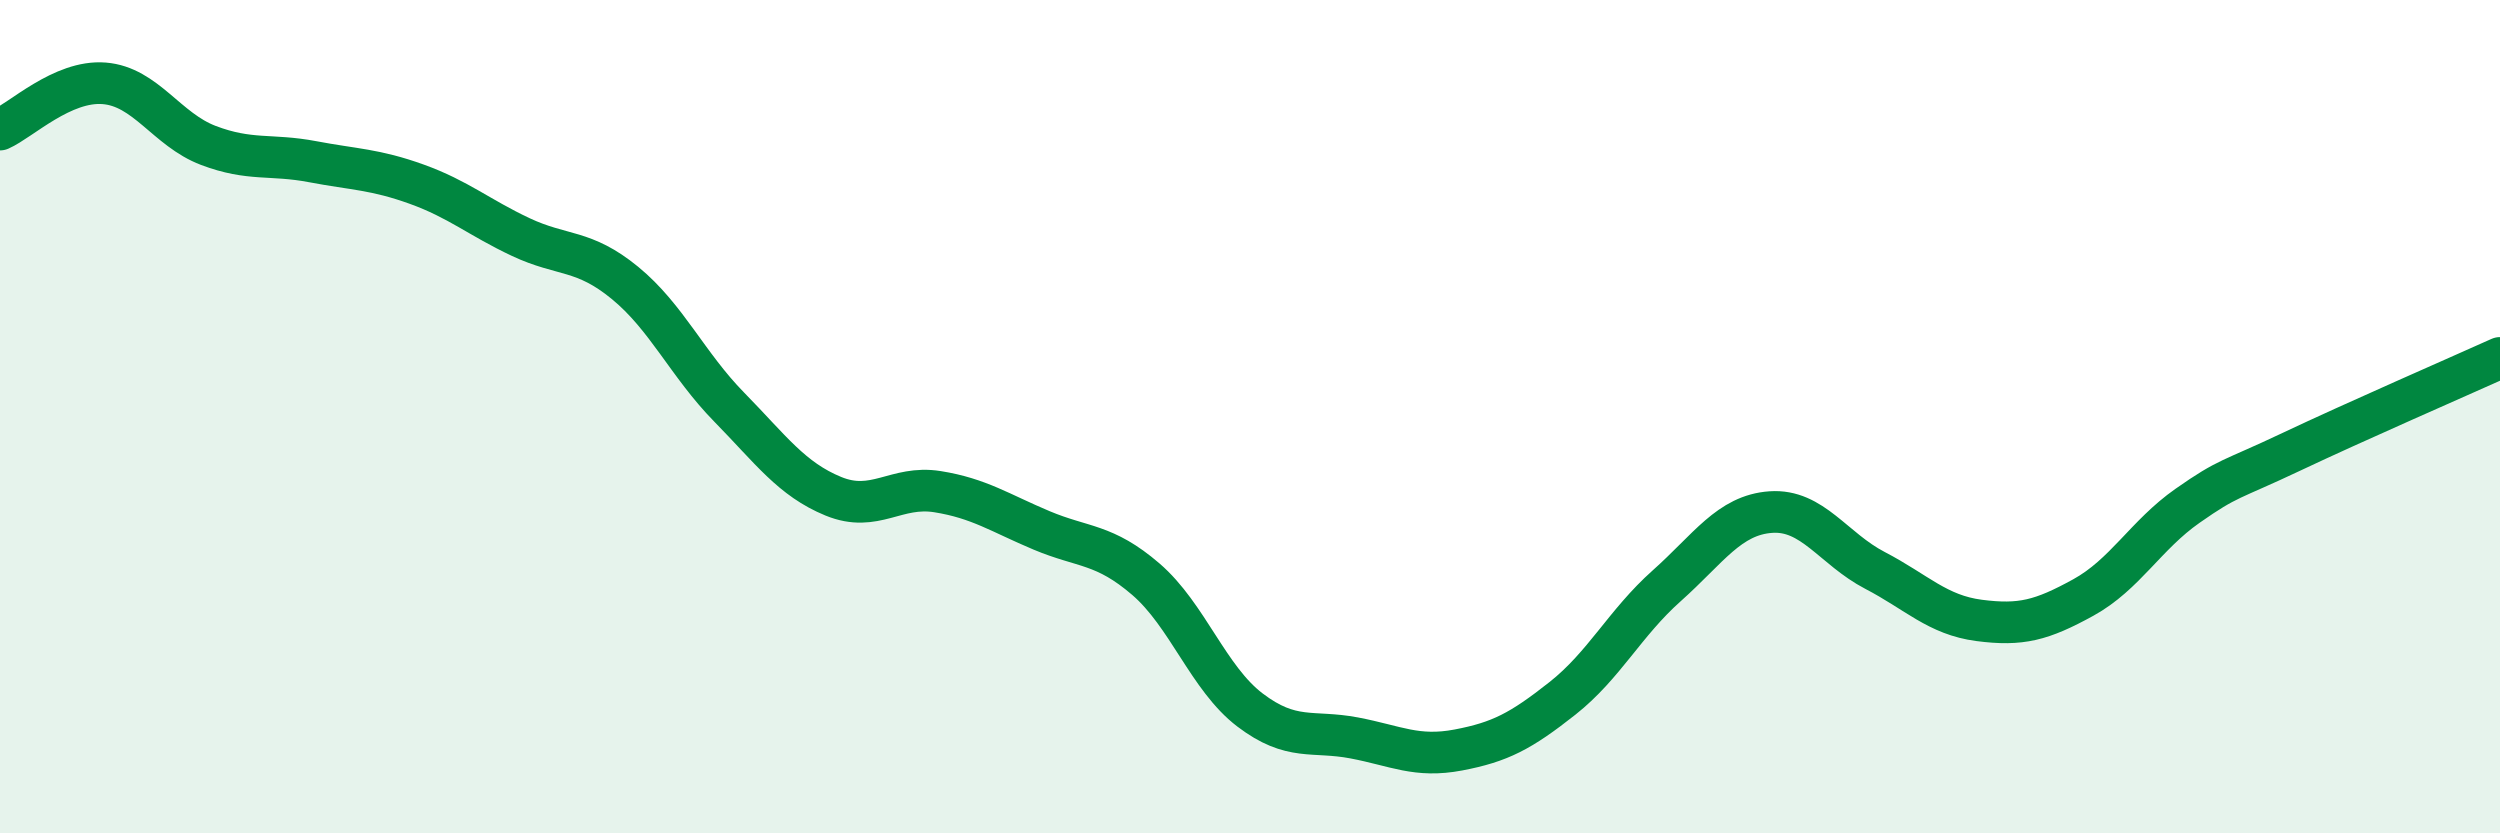 
    <svg width="60" height="20" viewBox="0 0 60 20" xmlns="http://www.w3.org/2000/svg">
      <path
        d="M 0,3.11 C 0.5,2.89 1.5,1.92 2.5,2 C 3.5,2.08 4,3.11 5,3.49 C 6,3.87 6.5,3.69 7.5,3.88 C 8.5,4.07 9,4.06 10,4.42 C 11,4.78 11.5,5.22 12.5,5.69 C 13.5,6.16 14,5.97 15,6.79 C 16,7.61 16.5,8.75 17.5,9.77 C 18.5,10.79 19,11.5 20,11.91 C 21,12.32 21.5,11.64 22.5,11.8 C 23.5,11.96 24,12.31 25,12.73 C 26,13.15 26.5,13.04 27.5,13.9 C 28.5,14.76 29,16.28 30,17.04 C 31,17.8 31.5,17.52 32.5,17.71 C 33.5,17.9 34,18.19 35,18 C 36,17.81 36.5,17.55 37.5,16.76 C 38.5,15.97 39,14.95 40,14.06 C 41,13.17 41.5,12.36 42.5,12.29 C 43.5,12.22 44,13.17 45,13.69 C 46,14.21 46.5,14.76 47.5,14.89 C 48.5,15.02 49,14.89 50,14.34 C 51,13.79 51.5,12.84 52.5,12.14 C 53.5,11.44 53.5,11.55 55,10.84 C 56.5,10.13 59,9.04 60,8.59L60 20L0 20Z"
        fill="#008740"
        opacity="0.1"
        stroke-linecap="round"
        stroke-linejoin="round"
      />
      <path
        d="M 0,3.11 C 0.5,2.89 1.5,1.92 2.5,2 C 3.5,2.08 4,3.11 5,3.49 C 6,3.87 6.5,3.69 7.5,3.88 C 8.5,4.07 9,4.06 10,4.42 C 11,4.78 11.5,5.22 12.5,5.69 C 13.5,6.16 14,5.97 15,6.79 C 16,7.61 16.5,8.75 17.5,9.77 C 18.5,10.79 19,11.5 20,11.91 C 21,12.32 21.5,11.64 22.5,11.8 C 23.5,11.96 24,12.31 25,12.73 C 26,13.15 26.5,13.04 27.5,13.9 C 28.5,14.76 29,16.28 30,17.04 C 31,17.8 31.5,17.52 32.5,17.71 C 33.5,17.9 34,18.19 35,18 C 36,17.81 36.5,17.55 37.5,16.76 C 38.5,15.97 39,14.95 40,14.06 C 41,13.17 41.5,12.36 42.5,12.29 C 43.5,12.22 44,13.17 45,13.69 C 46,14.21 46.5,14.76 47.5,14.89 C 48.5,15.02 49,14.89 50,14.34 C 51,13.79 51.5,12.84 52.5,12.14 C 53.5,11.44 53.5,11.55 55,10.84 C 56.5,10.13 59,9.04 60,8.59"
        stroke="#008740"
        stroke-width="1"
        fill="none"
        stroke-linecap="round"
        stroke-linejoin="round"
      />
    </svg>
  